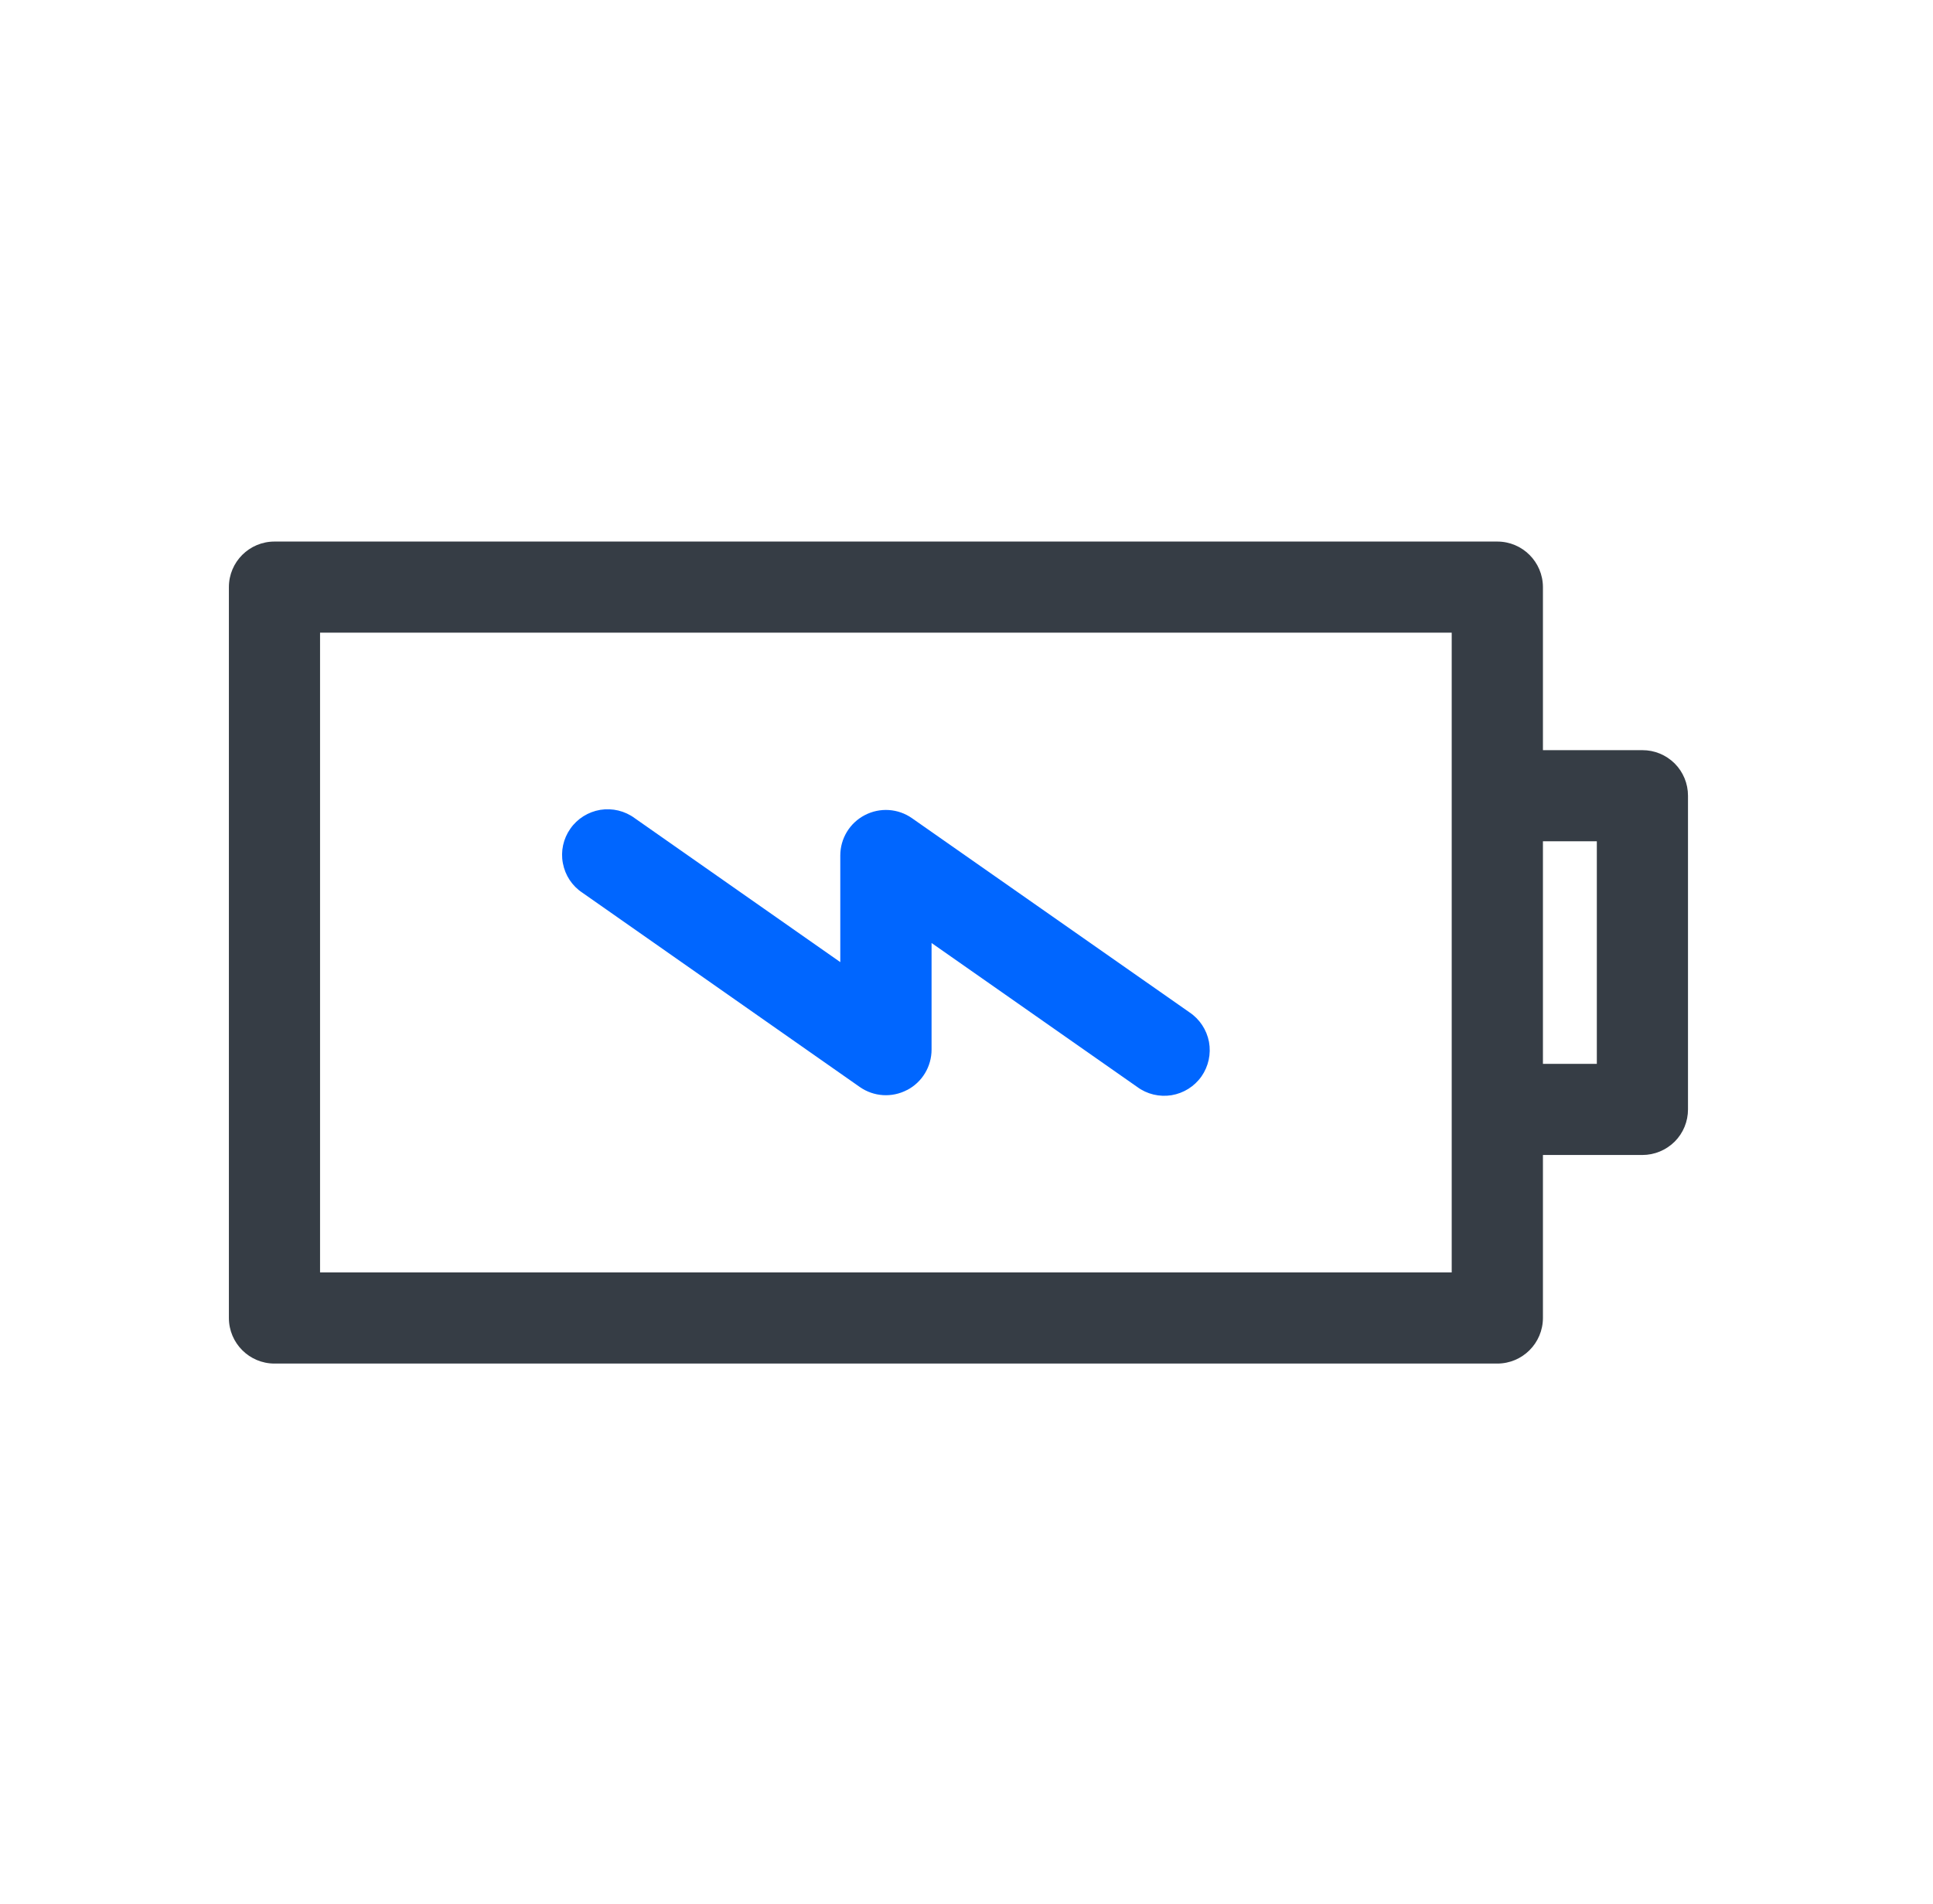 <svg xmlns="http://www.w3.org/2000/svg" fill="none" viewBox="0 0 68 67" height="67" width="68">
<path fill="#363D45" d="M51.069 22.261L11.259 22.261V44.771H51.069V22.261ZM56.174 29.6V37.432H54.278V29.6H56.174ZM8.052 20.658V46.374C8.052 47.259 8.771 47.978 9.655 47.978H52.672C53.559 47.978 54.276 47.259 54.278 46.374V40.639H57.777C58.202 40.639 58.61 40.469 58.913 40.169C59.213 39.869 59.381 39.461 59.381 39.036V27.997C59.381 27.572 59.213 27.164 58.913 26.863C58.61 26.563 58.202 26.393 57.777 26.395H54.278V20.658C54.276 19.774 53.559 19.055 52.672 19.055L9.655 19.055C8.77 19.055 8.052 19.773 8.052 20.658Z" clip-rule="evenodd" fill-rule="evenodd"></path>
<path fill="#0066FF" d="M30.245 38.246C30.736 38.59 31.377 38.631 31.907 38.353L31.907 38.355C32.439 38.08 32.771 37.529 32.771 36.93V33.18L40.004 38.244C40.35 38.501 40.787 38.604 41.212 38.536C41.639 38.465 42.018 38.227 42.267 37.873C42.513 37.52 42.608 37.081 42.53 36.658C42.449 36.234 42.202 35.859 41.844 35.62L32.083 28.789C31.594 28.445 30.954 28.404 30.424 28.68C29.893 28.955 29.56 29.502 29.56 30.101V33.853L22.327 28.787C21.979 28.53 21.544 28.427 21.117 28.495C20.692 28.566 20.311 28.804 20.064 29.158C19.816 29.51 19.72 29.95 19.801 30.372C19.88 30.797 20.126 31.172 20.487 31.41L30.245 38.246Z"></path>
</svg>
